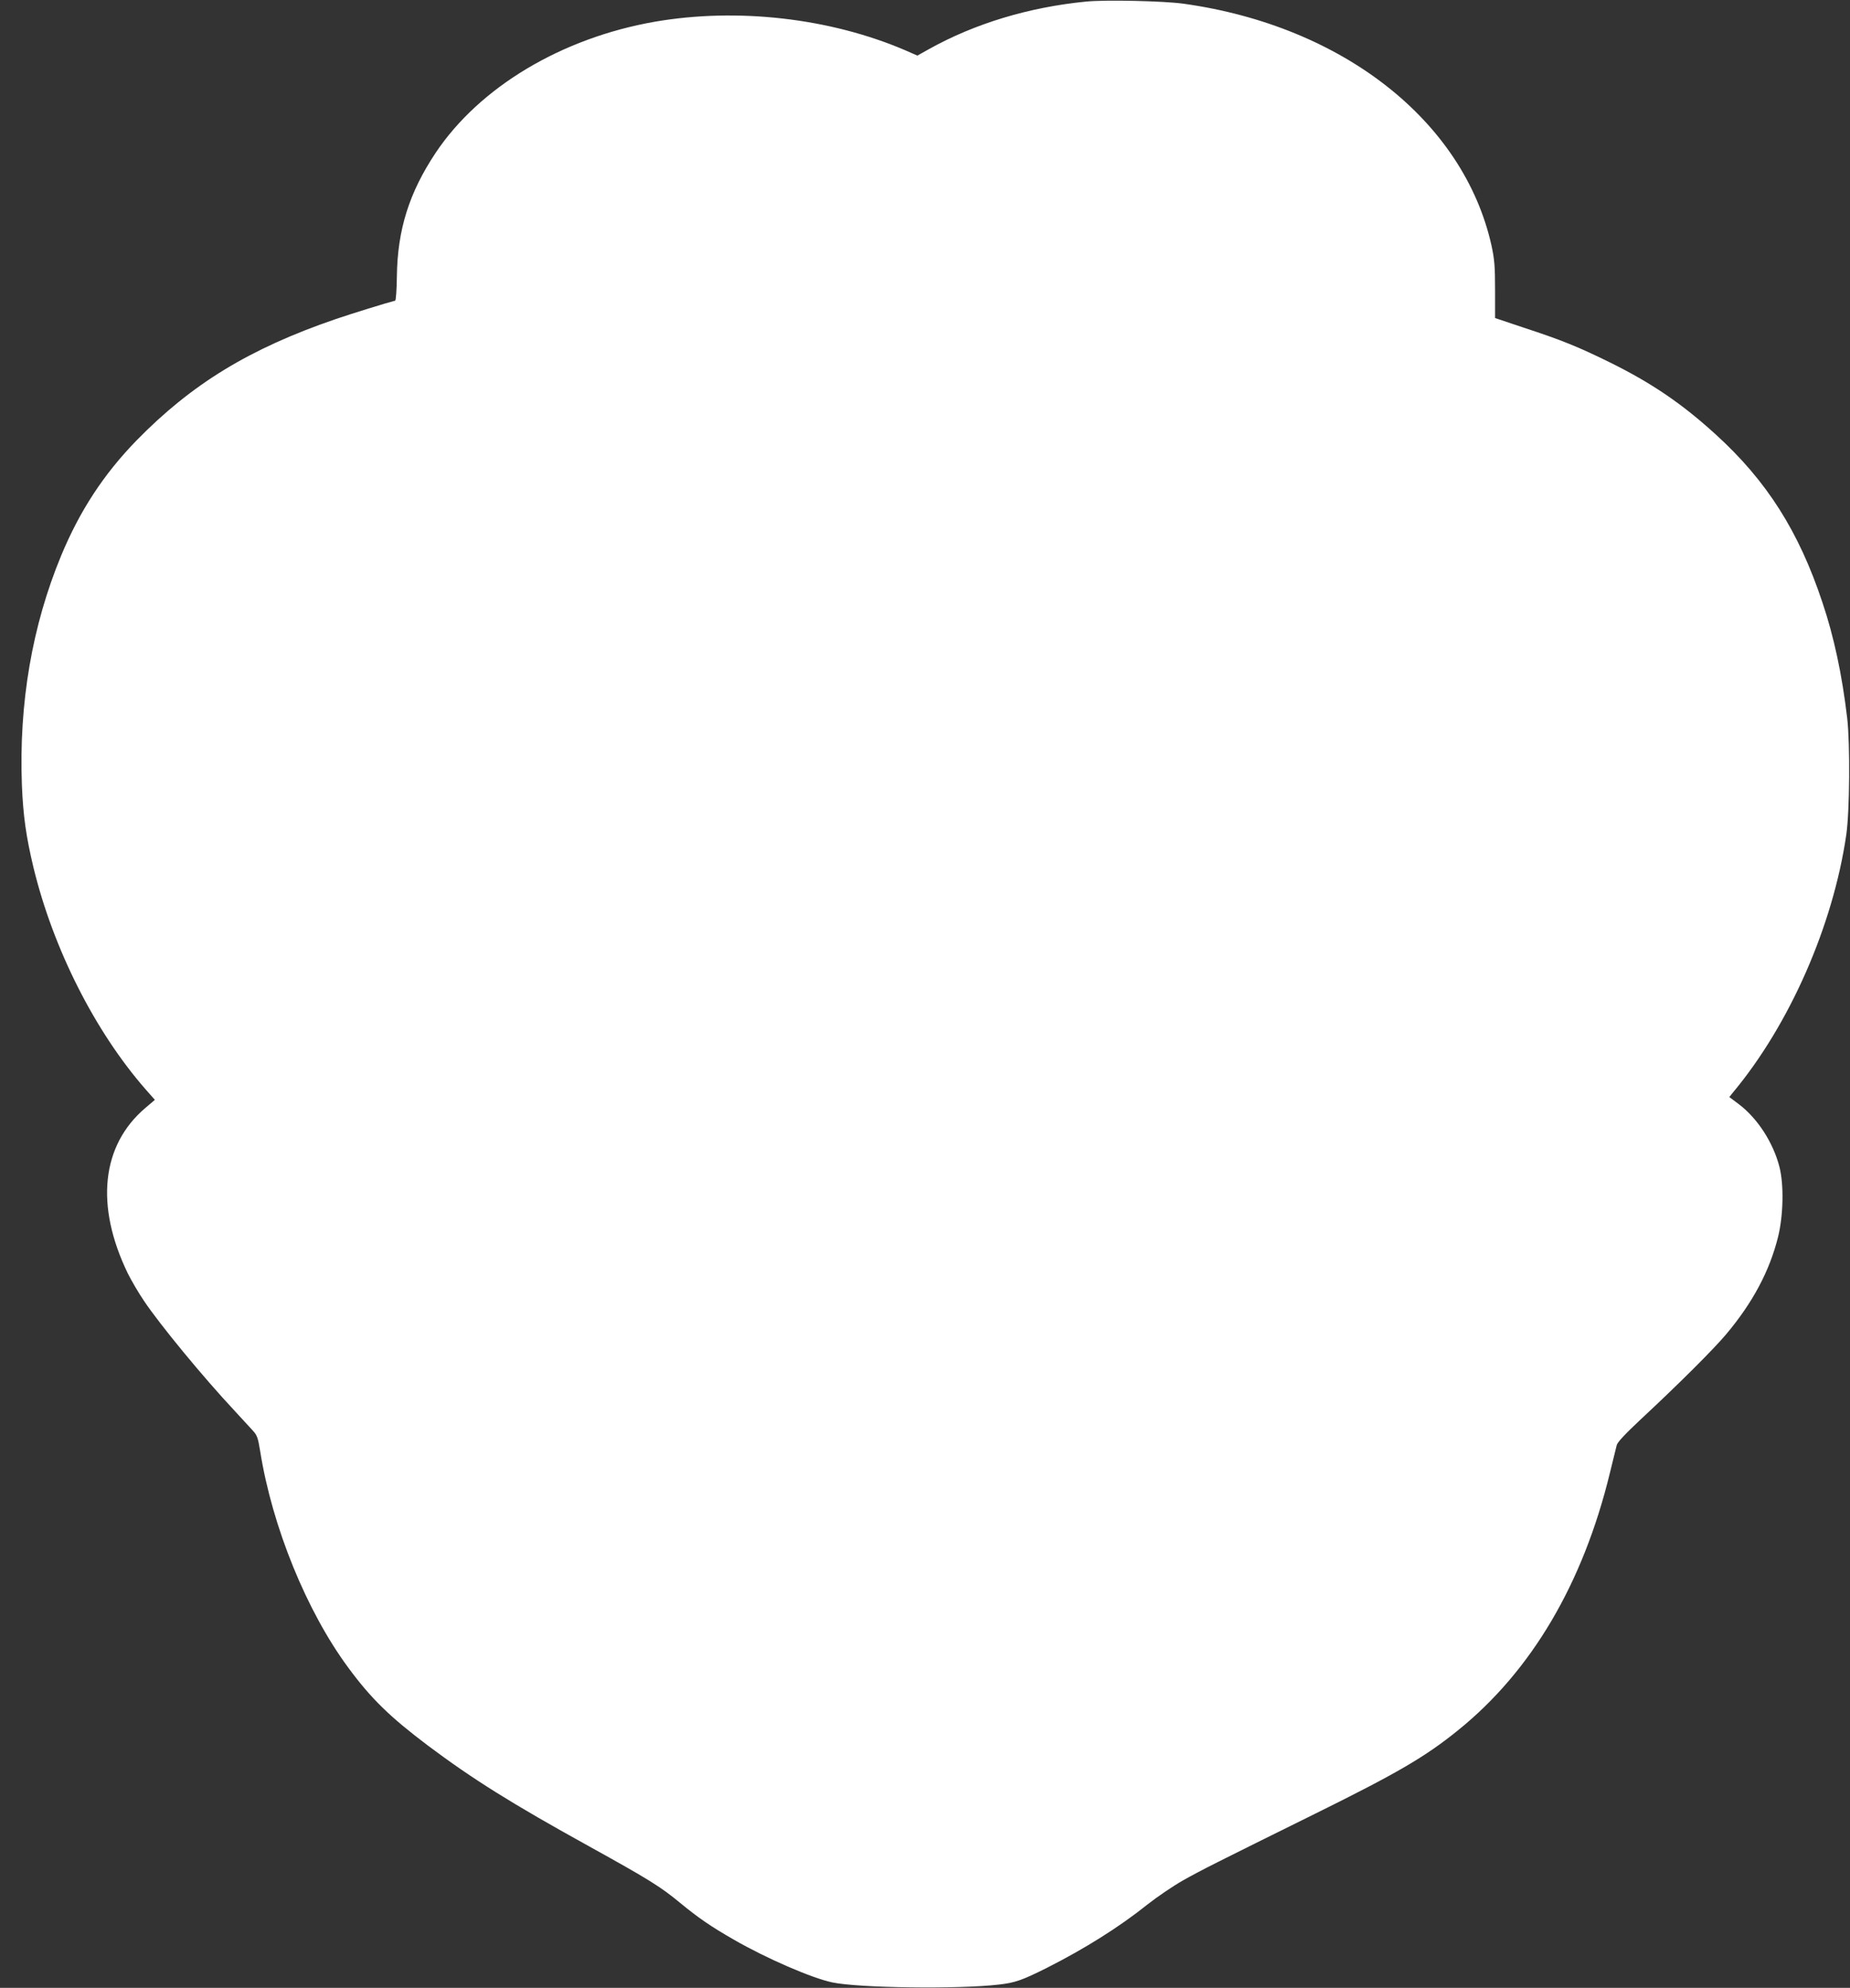 <?xml version="1.0" standalone="no"?>
<!DOCTYPE svg PUBLIC "-//W3C//DTD SVG 20010904//EN"
 "http://www.w3.org/TR/2001/REC-SVG-20010904/DTD/svg10.dtd">
<svg version="1.0" xmlns="http://www.w3.org/2000/svg"
 width="1191pt" height="1280pt" viewBox="0 0 1191 1280"
 preserveAspectRatio="xMidYMid meet">
<rect x="0" y="0" width="1191" height="1280" fill="#333333" stroke="none"/>
<g transform="translate(0,1280) scale(0.1,-0.1)"
fill="#ffffff" stroke="none">
<path d="M6994 12790 c-370 -36 -719 -142 -1013 -306 l-75 -42 -80 35 c-484
207 -1079 275 -1611 183 -600 -105 -1128 -421 -1411 -845 -170 -256 -245 -494
-249 -794 -1 -85 -6 -156 -11 -157 -49 -12 -285 -85 -384 -119 -554 -190 -925
-417 -1281 -781 -211 -217 -365 -452 -485 -741 -187 -451 -273 -951 -253
-1479 8 -197 27 -332 75 -532 127 -522 395 -1053 721 -1426 l60 -68 -61 -52
c-283 -240 -325 -629 -113 -1066 23 -46 69 -125 103 -175 100 -150 380 -491
586 -711 45 -49 97 -105 114 -124 29 -31 35 -47 49 -135 78 -488 299 -1030
567 -1393 148 -201 269 -318 513 -502 287 -215 535 -371 1040 -650 388 -215
458 -259 585 -364 114 -94 198 -152 345 -236 208 -120 503 -248 634 -275 171
-36 813 -44 1070 -14 106 12 149 27 311 108 245 124 466 263 646 407 62 49
165 119 230 156 121 68 197 106 854 431 526 260 706 365 917 536 472 381 804
944 977 1656 20 83 40 163 44 179 5 20 54 72 152 164 242 225 471 453 554 552
170 203 278 405 333 626 34 138 38 335 9 449 -40 158 -142 315 -263 406 l-60
45 24 30 c365 438 644 1075 729 1659 22 150 25 585 6 750 -33 280 -85 524
-159 744 -152 459 -359 785 -688 1084 -217 198 -413 331 -680 463 -203 100
-308 143 -555 224 l-185 62 0 181 c0 153 -4 198 -23 286 -179 802 -958 1414
-1982 1557 -128 18 -501 26 -626 14z"/>
</g>
</svg>
